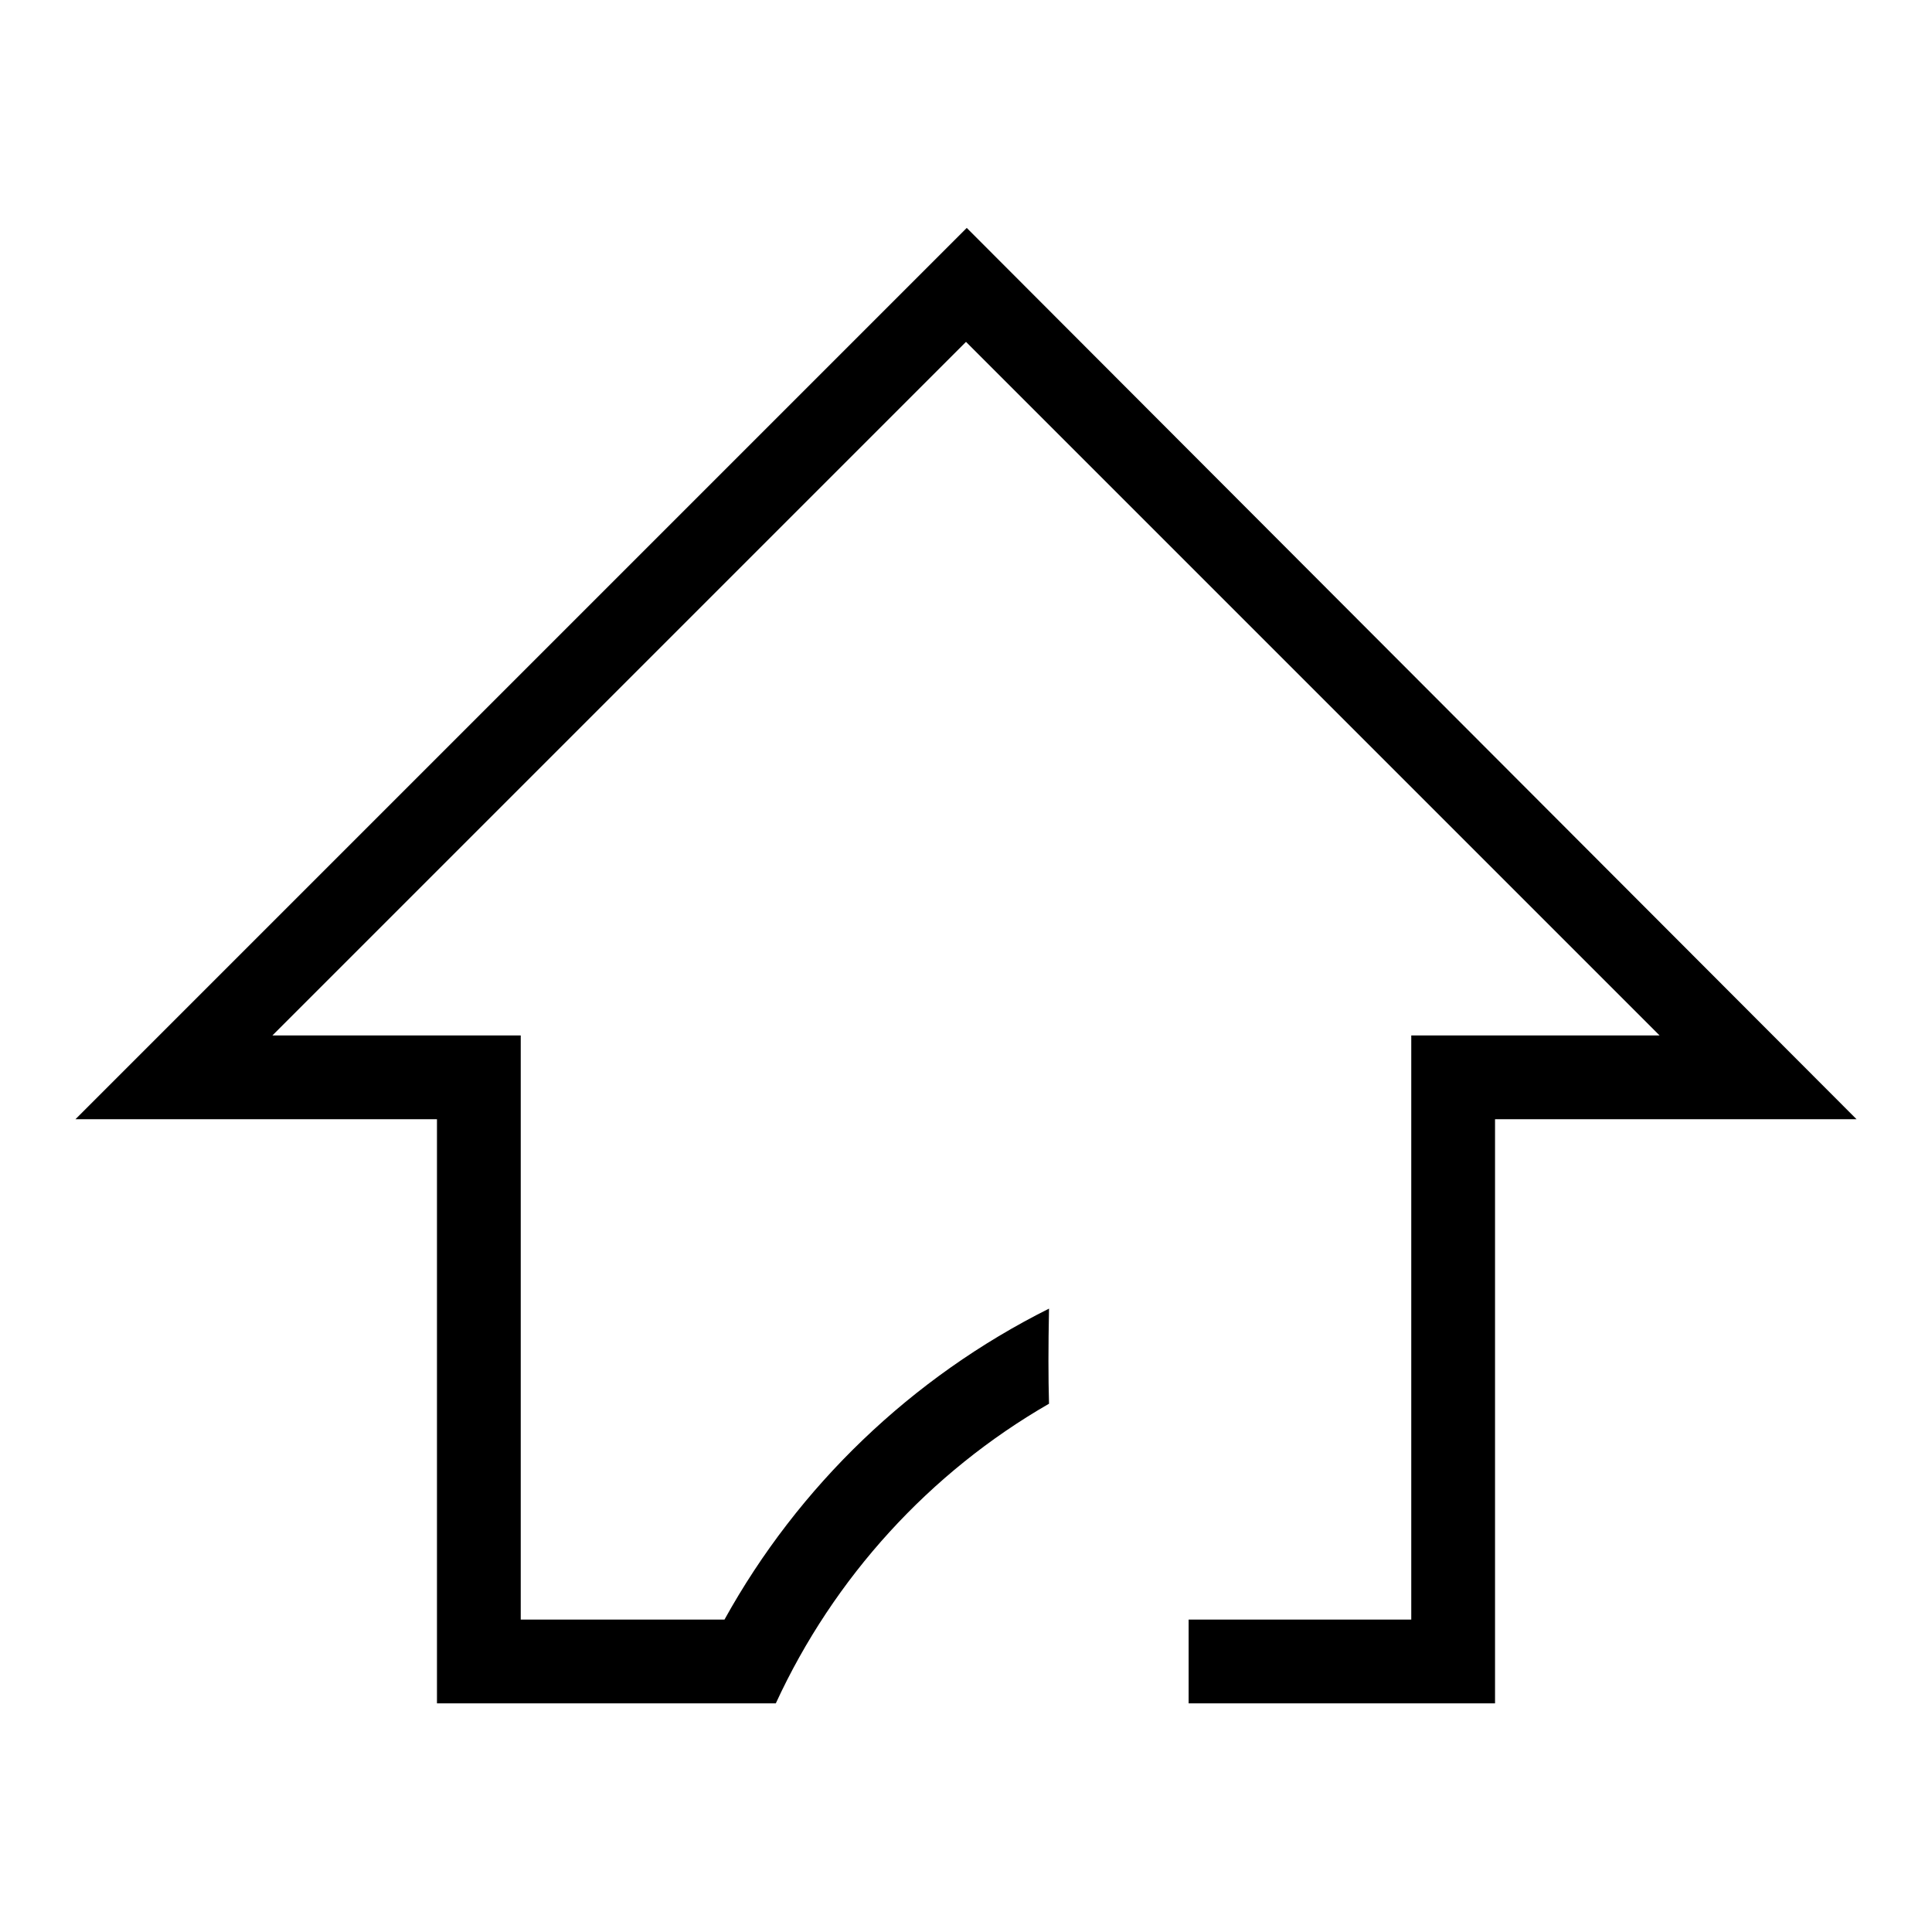 <?xml version="1.0" encoding="utf-8"?>
<!-- Svg Vector Icons : http://www.onlinewebfonts.com/icon -->
<!DOCTYPE svg PUBLIC "-//W3C//DTD SVG 1.1//EN" "http://www.w3.org/Graphics/SVG/1.1/DTD/svg11.dtd">
<svg version="1.1" xmlns="http://www.w3.org/2000/svg" xmlns:xlink="http://www.w3.org/1999/xlink" x="0px" y="0px" viewBox="0 0 256 256" enable-background="new 0 0 256 256" xml:space="preserve">
<g> <path fill="#000000" d="M128.1,30.2L10,148.3h47.9v77.4h44.9c7.7-16.7,20.4-30.6,36.2-39.7c-0.1-3.5-0.1-7.4,0-12.6 c-18.2,9.1-33.2,23.5-43,41.2H69v-77.4H36.1L128,45.3l91.9,91.9H187v77.4h-29.5v11.1h40.6v-77.4H246L128.1,30.2z"/></g>
</svg>
